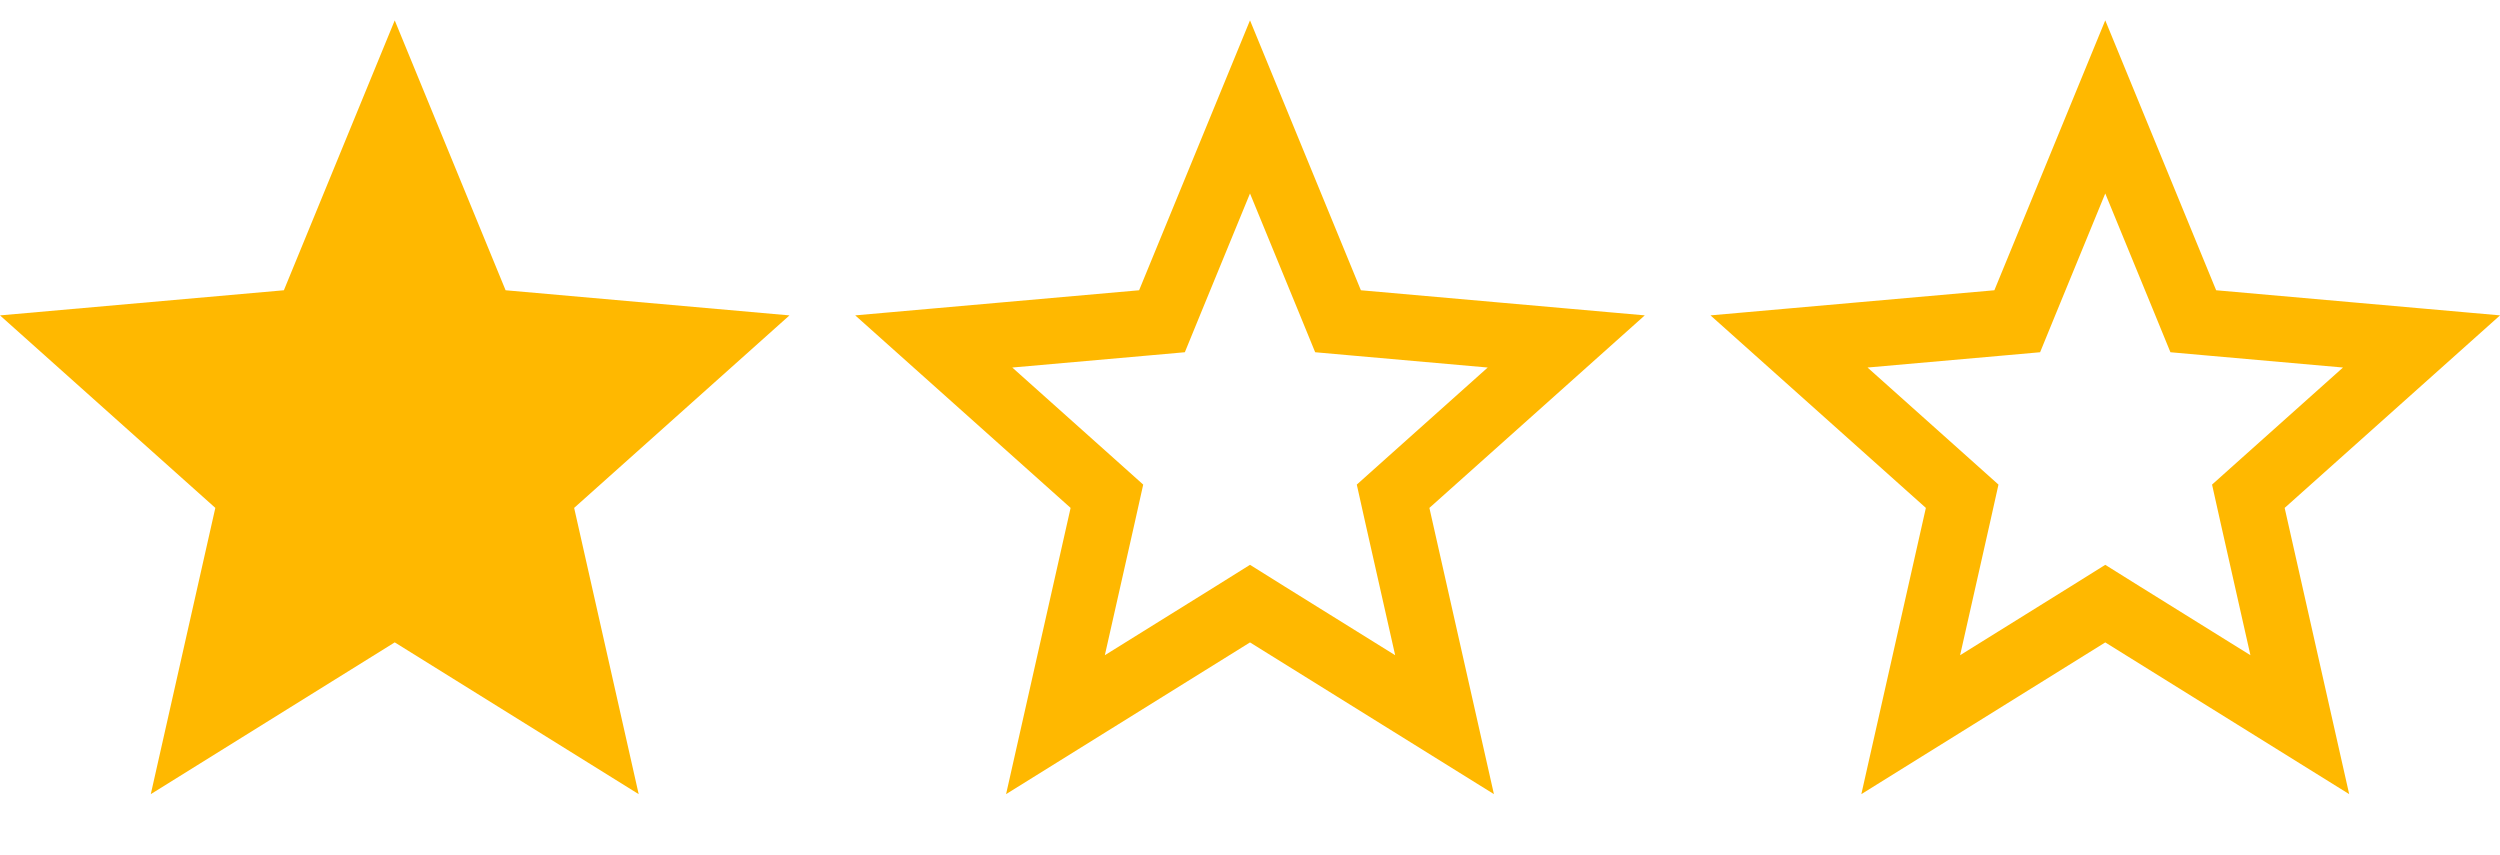 <svg width="38" height="13" viewBox="0 0 38 13" fill="none" xmlns="http://www.w3.org/2000/svg">
<path fill-rule="evenodd" clip-rule="evenodd" d="M6 9.764L9.708 12.071L8.727 7.72L12 4.794L7.685 4.412L6 0.31L4.315 4.412L0 4.794L3.273 7.72L2.292 12.071L6 9.764Z" fill="#FFB800"/>
<path d="M32.264 9.34L32 9.175L31.736 9.34L29.043 11.015L29.761 7.83L29.825 7.543L29.606 7.347L27.193 5.19L30.359 4.91L30.662 4.883L30.777 4.602L32 1.625L33.223 4.602L33.338 4.883L33.641 4.91L36.807 5.19L34.394 7.347L34.175 7.543L34.239 7.83L34.957 11.015L32.264 9.34Z" stroke="#FFB800"/>
<path d="M19.264 9.34L19 9.175L18.736 9.34L16.043 11.015L16.761 7.83L16.825 7.543L16.606 7.347L14.193 5.19L17.359 4.91L17.662 4.883L17.777 4.602L19 1.625L20.223 4.602L20.338 4.883L20.641 4.91L23.807 5.19L21.394 7.347L21.175 7.543L21.239 7.83L21.957 11.015L19.264 9.34Z" stroke="#FFB800"/>
</svg>
